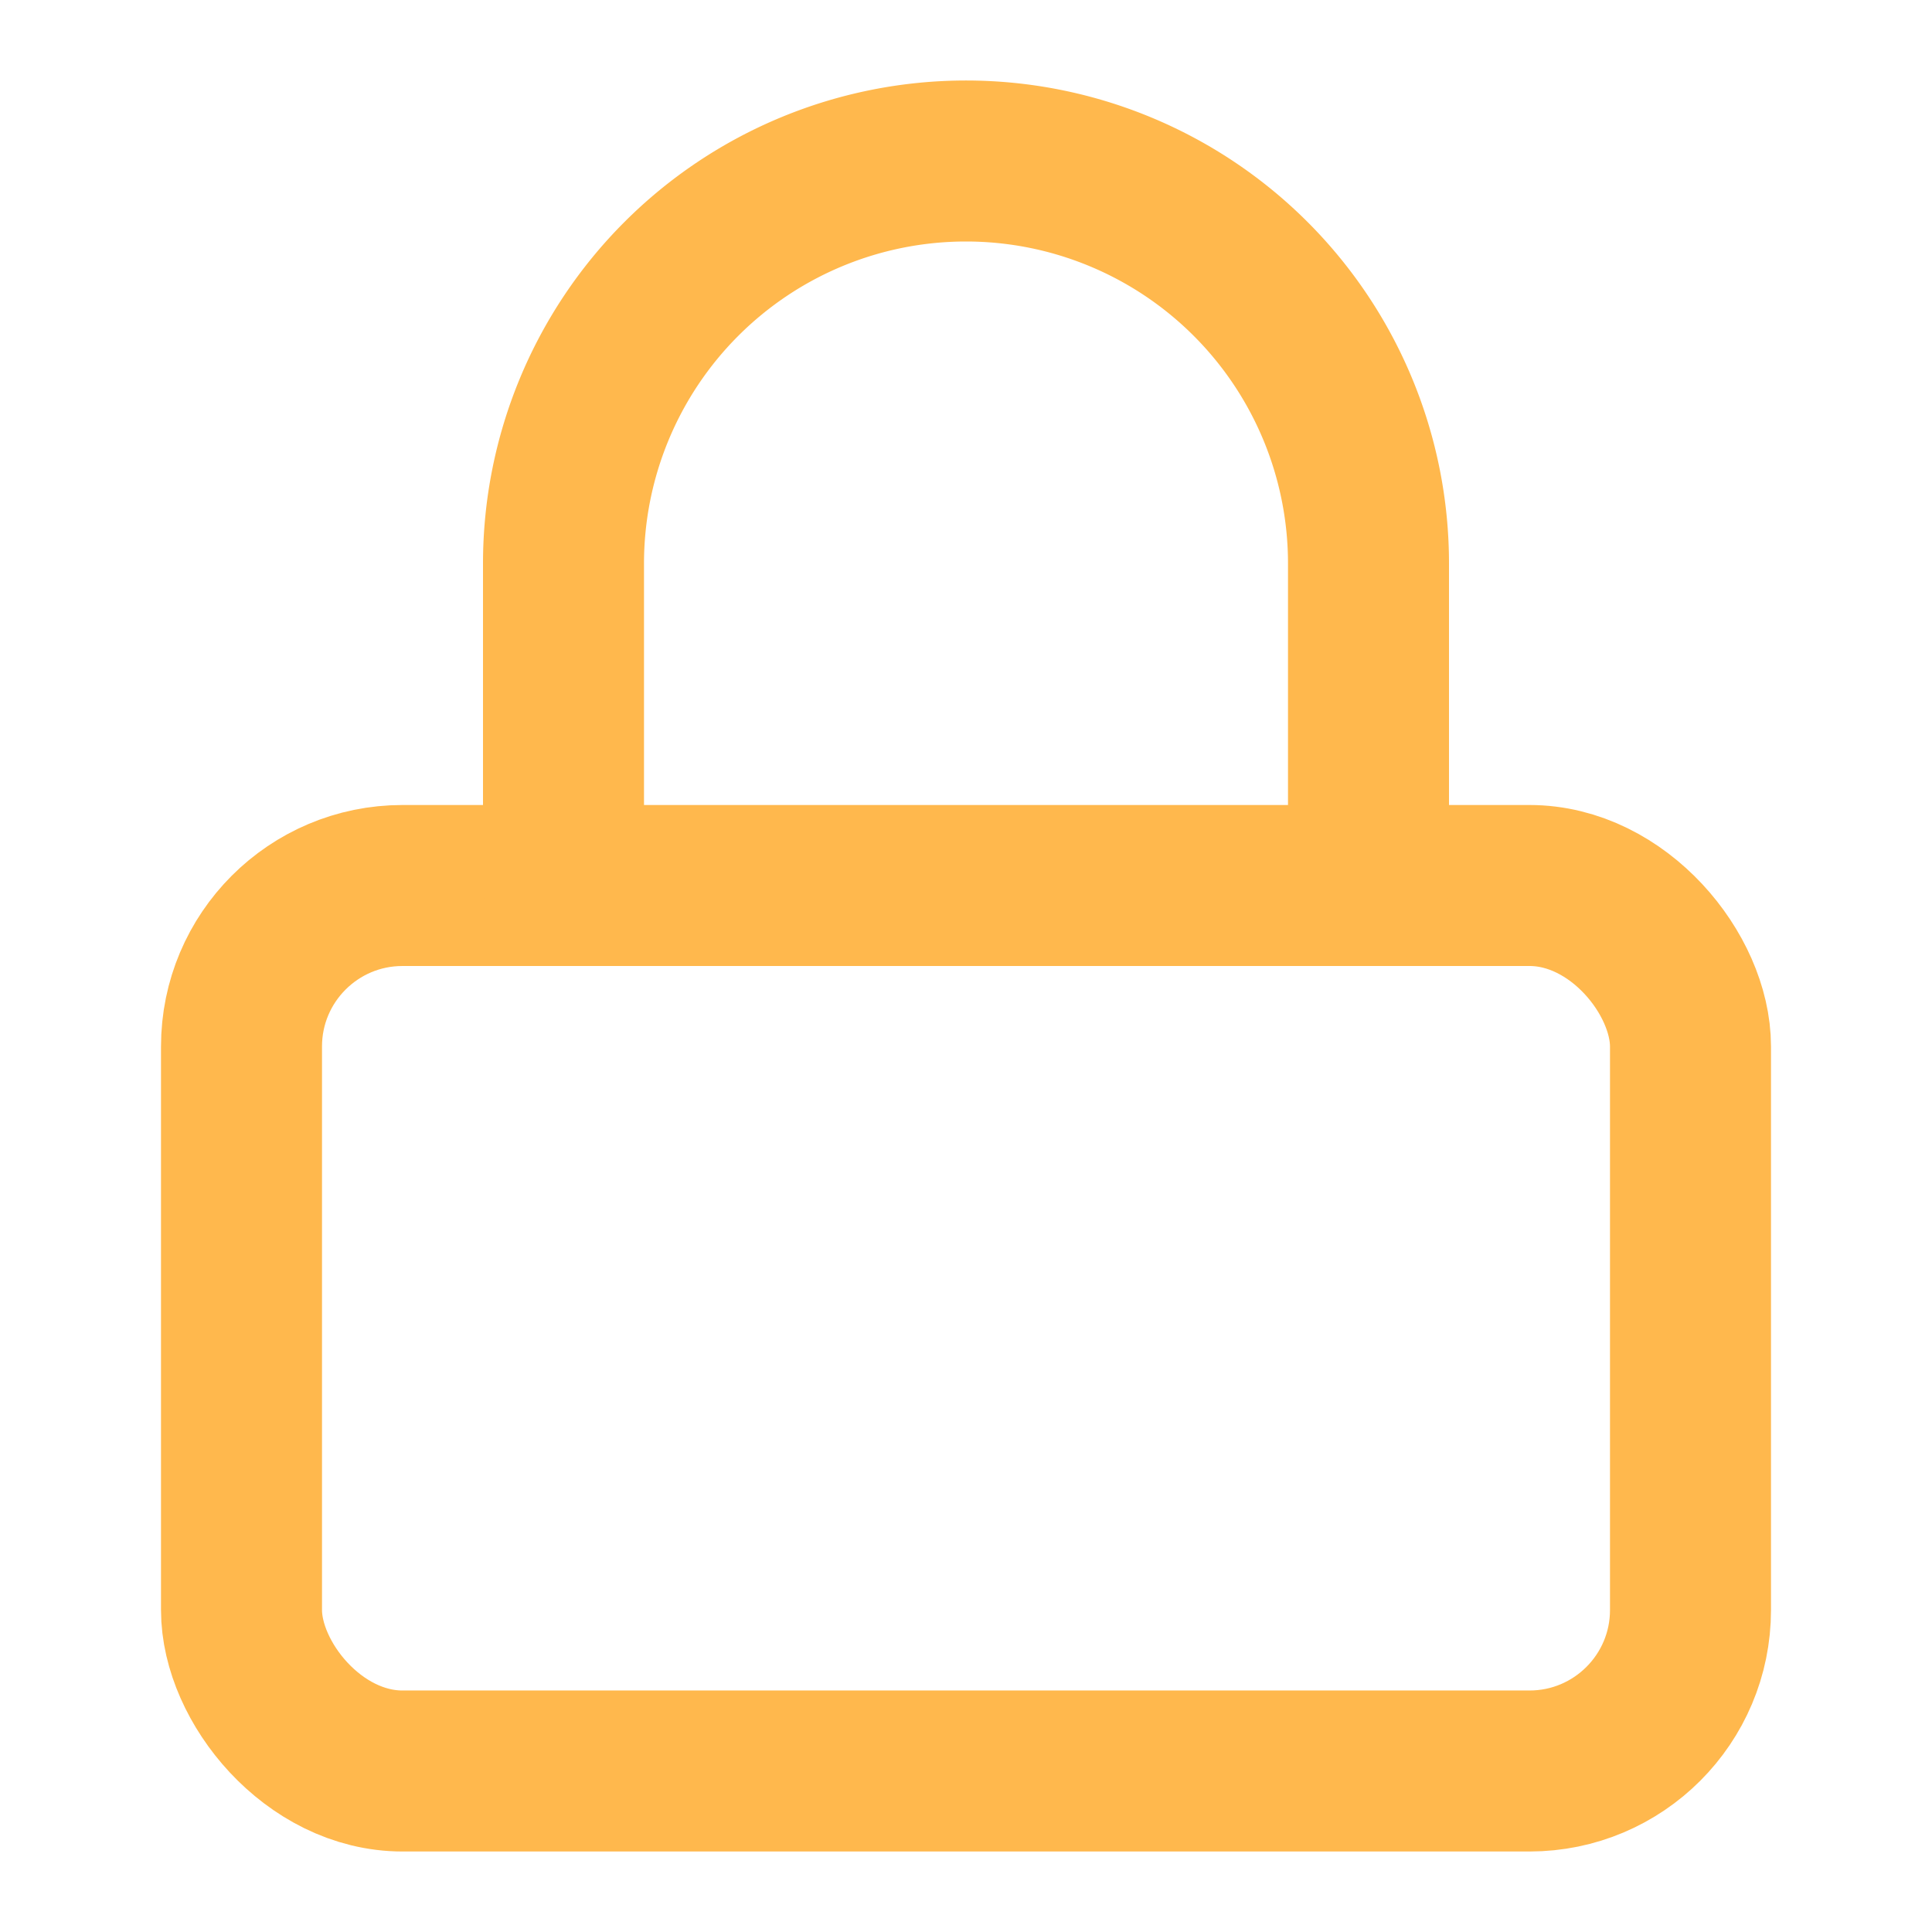 <?xml version="1.0" encoding="utf-8"?>
<svg viewBox="0 0 24 24" fill="none" stroke="currentColor" stroke-width="2" stroke-linecap="round" stroke-linejoin="round" xmlns="http://www.w3.org/2000/svg">
  <rect x="3" y="11" width="18" height="11" rx="2" ry="2" style="stroke: rgb(255, 184, 77);"/>
  <path d="M7 11V7a5 5 0 0 1 10 0v4" style="stroke: rgb(255, 184, 77);"/>
</svg>